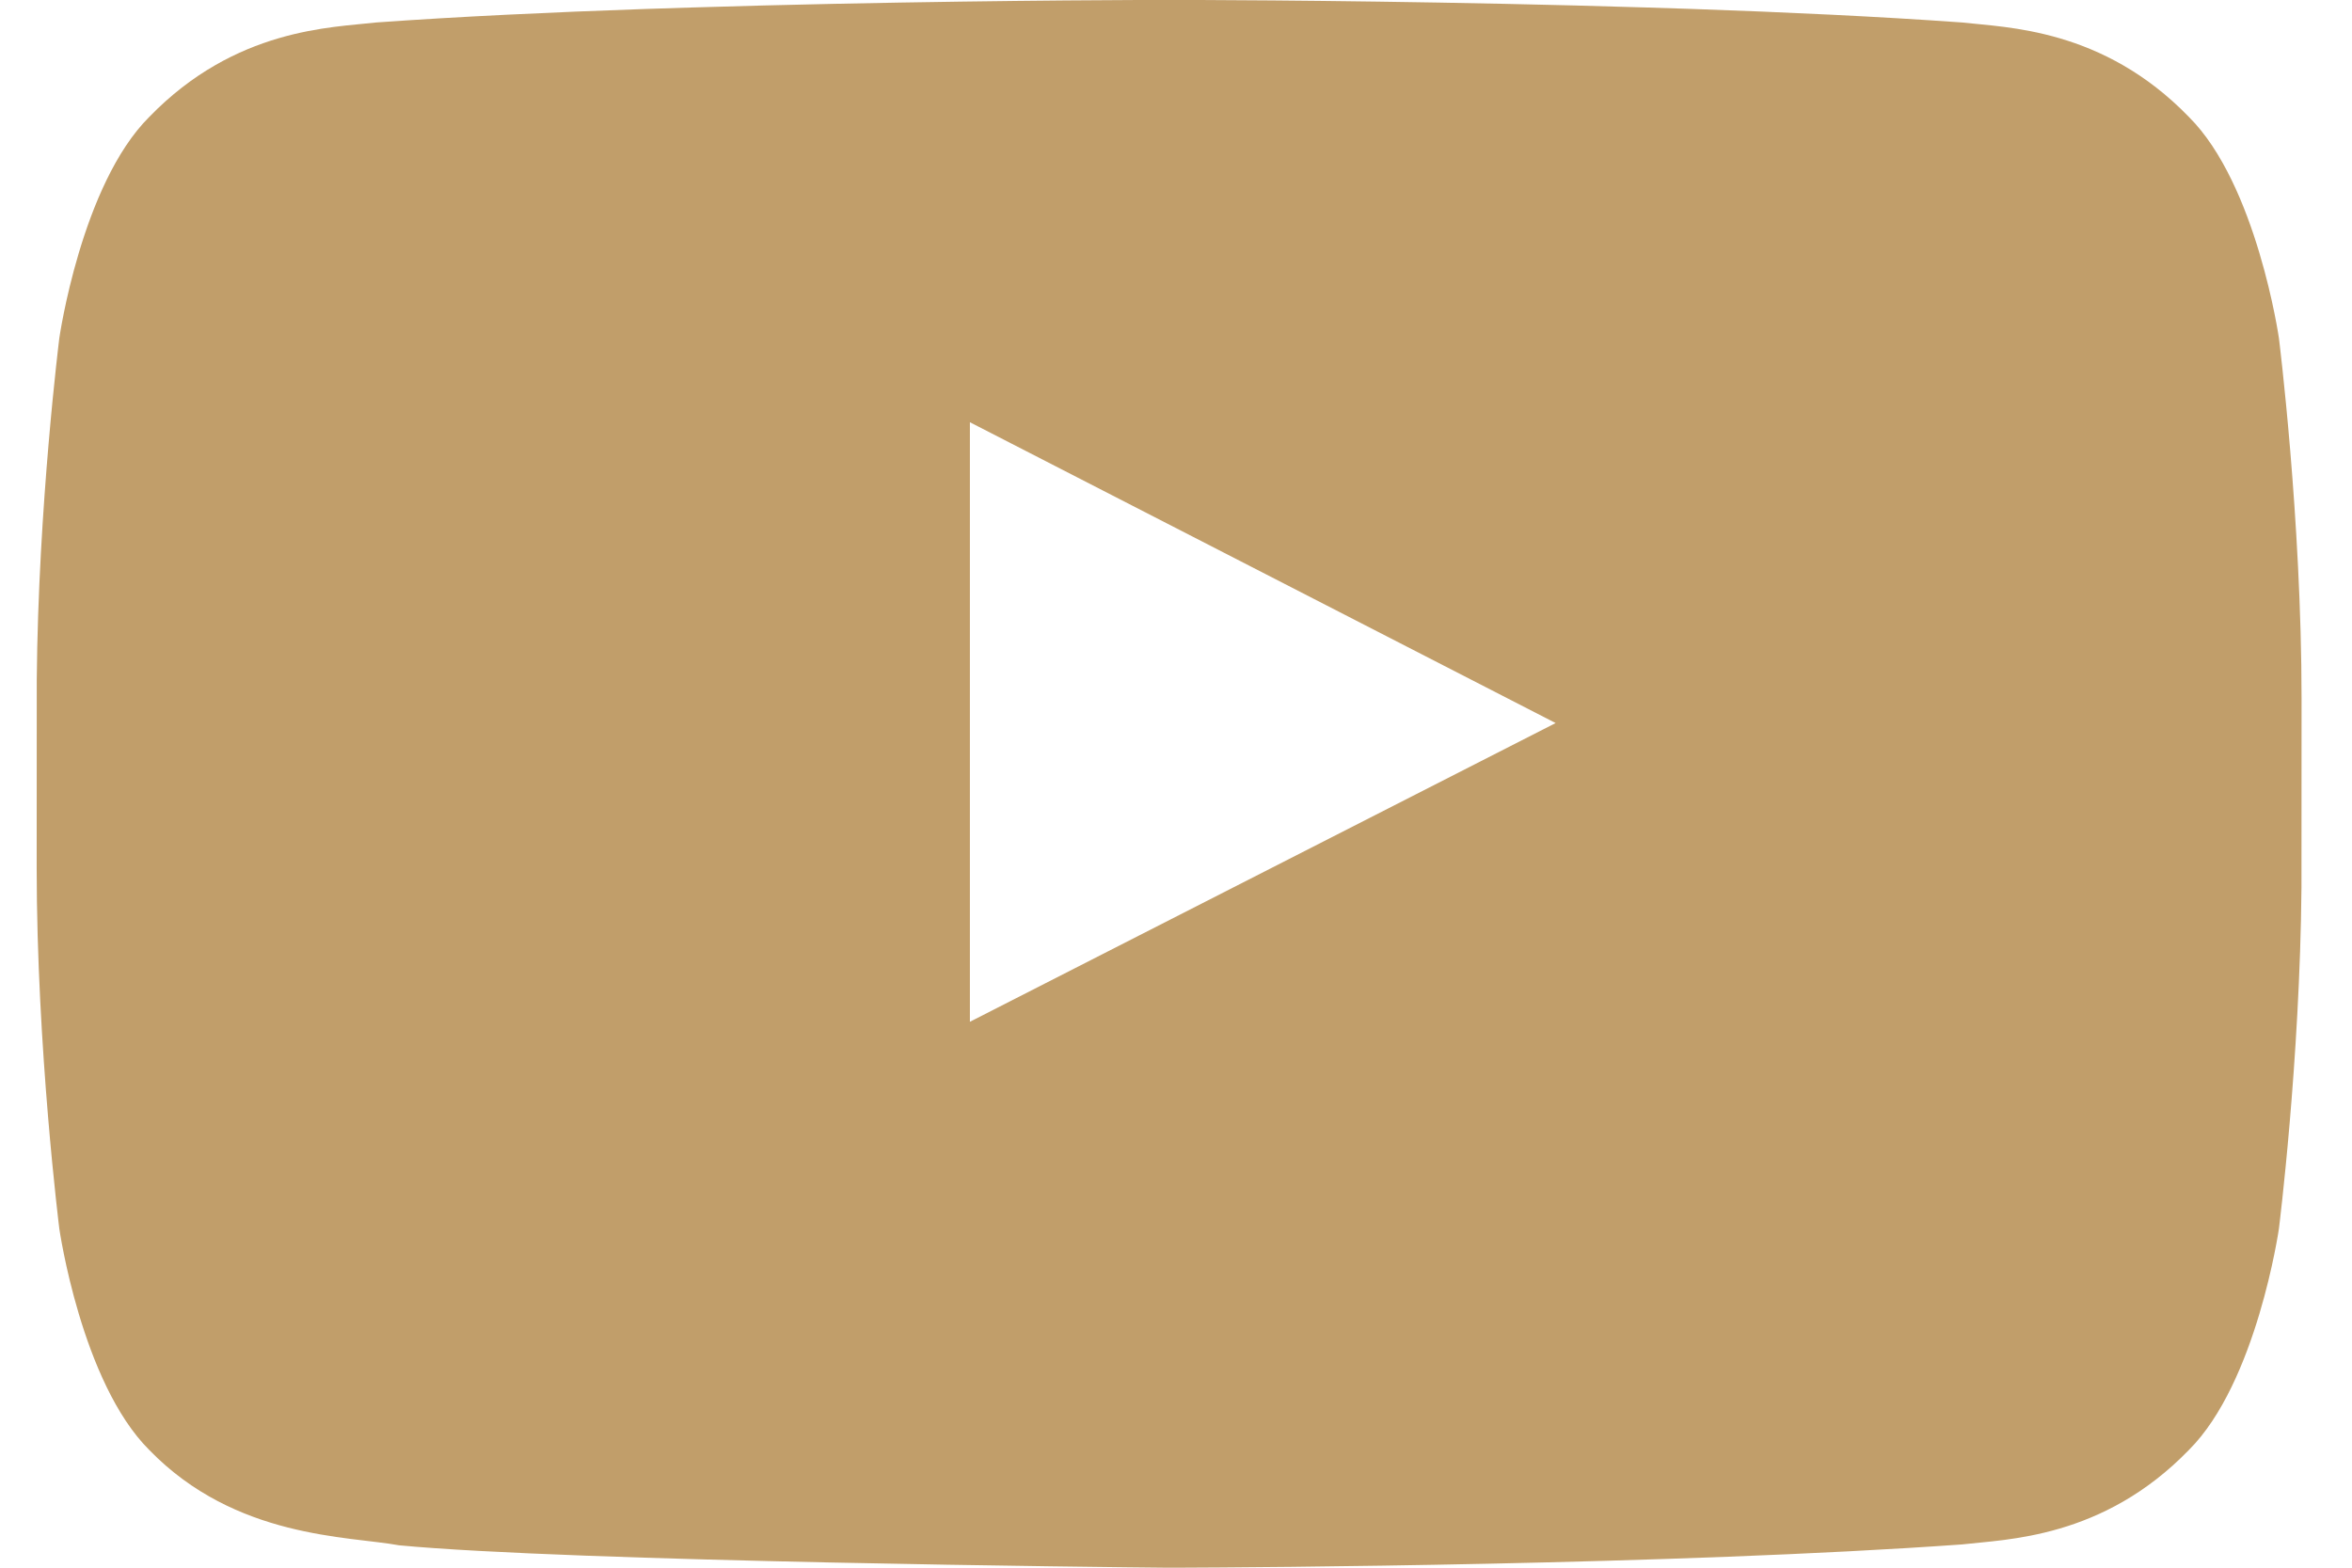 <svg width="27px" height="18px" viewBox="0 0 27 18" version="1.1" xmlns="http://www.w3.org/2000/svg"
    xmlns:xlink="http://www.w3.org/1999/xlink">
    <g stroke="none" stroke-width="1" fill="none" fill-rule="evenodd">
        <g transform="translate(-1182, -5772)" fill="#C19E6A">
            <g transform="translate(0, 5425)">
                <g transform="translate(1056, 308)">
                    <g transform="translate(1, 38.999)">
                        <g transform="translate(125.421, 0)">
                            <path
                                d="M13.359,0.001 C14.17,0.004 16.266,0.019 18.479,0.087 L19.012,0.104 C20.08,0.141 21.152,0.191 22.102,0.259 C22.609,0.318 23.718,0.323 24.706,1.343 C25.486,2.119 25.74,3.883 25.74,3.883 C25.74,3.883 26,5.954 26,8.025 L25.999,10.189 C25.982,12.184 25.74,14.109 25.74,14.109 C25.74,14.109 25.486,15.873 24.706,16.65 C23.718,17.669 22.609,17.674 22.102,17.734 C18.78,17.971 13.936,17.998 13.119,18.001 L12.961,18.001 C12.408,17.996 6.148,17.932 4.16,17.744 C3.582,17.637 2.282,17.669 1.293,16.65 C0.513,15.873 0.26,14.109 0.26,14.109 C0.26,14.109 0,12.039 0,9.967 L0.001,7.803 C0.018,5.809 0.26,3.883 0.26,3.883 C0.26,3.883 0.513,2.119 1.293,1.343 C2.282,0.323 3.39,0.318 3.898,0.259 C4.848,0.191 5.92,0.141 6.988,0.104 L7.521,0.087 C9.734,0.019 11.83,0.004 12.641,0.001 Z M10.713,4.849 L10.713,11.733 L17.437,8.303 L10.713,4.849 Z">
                            </path>
                        </g>
                    </g>
                </g>
            </g>
        </g>
    </g>
</svg>
